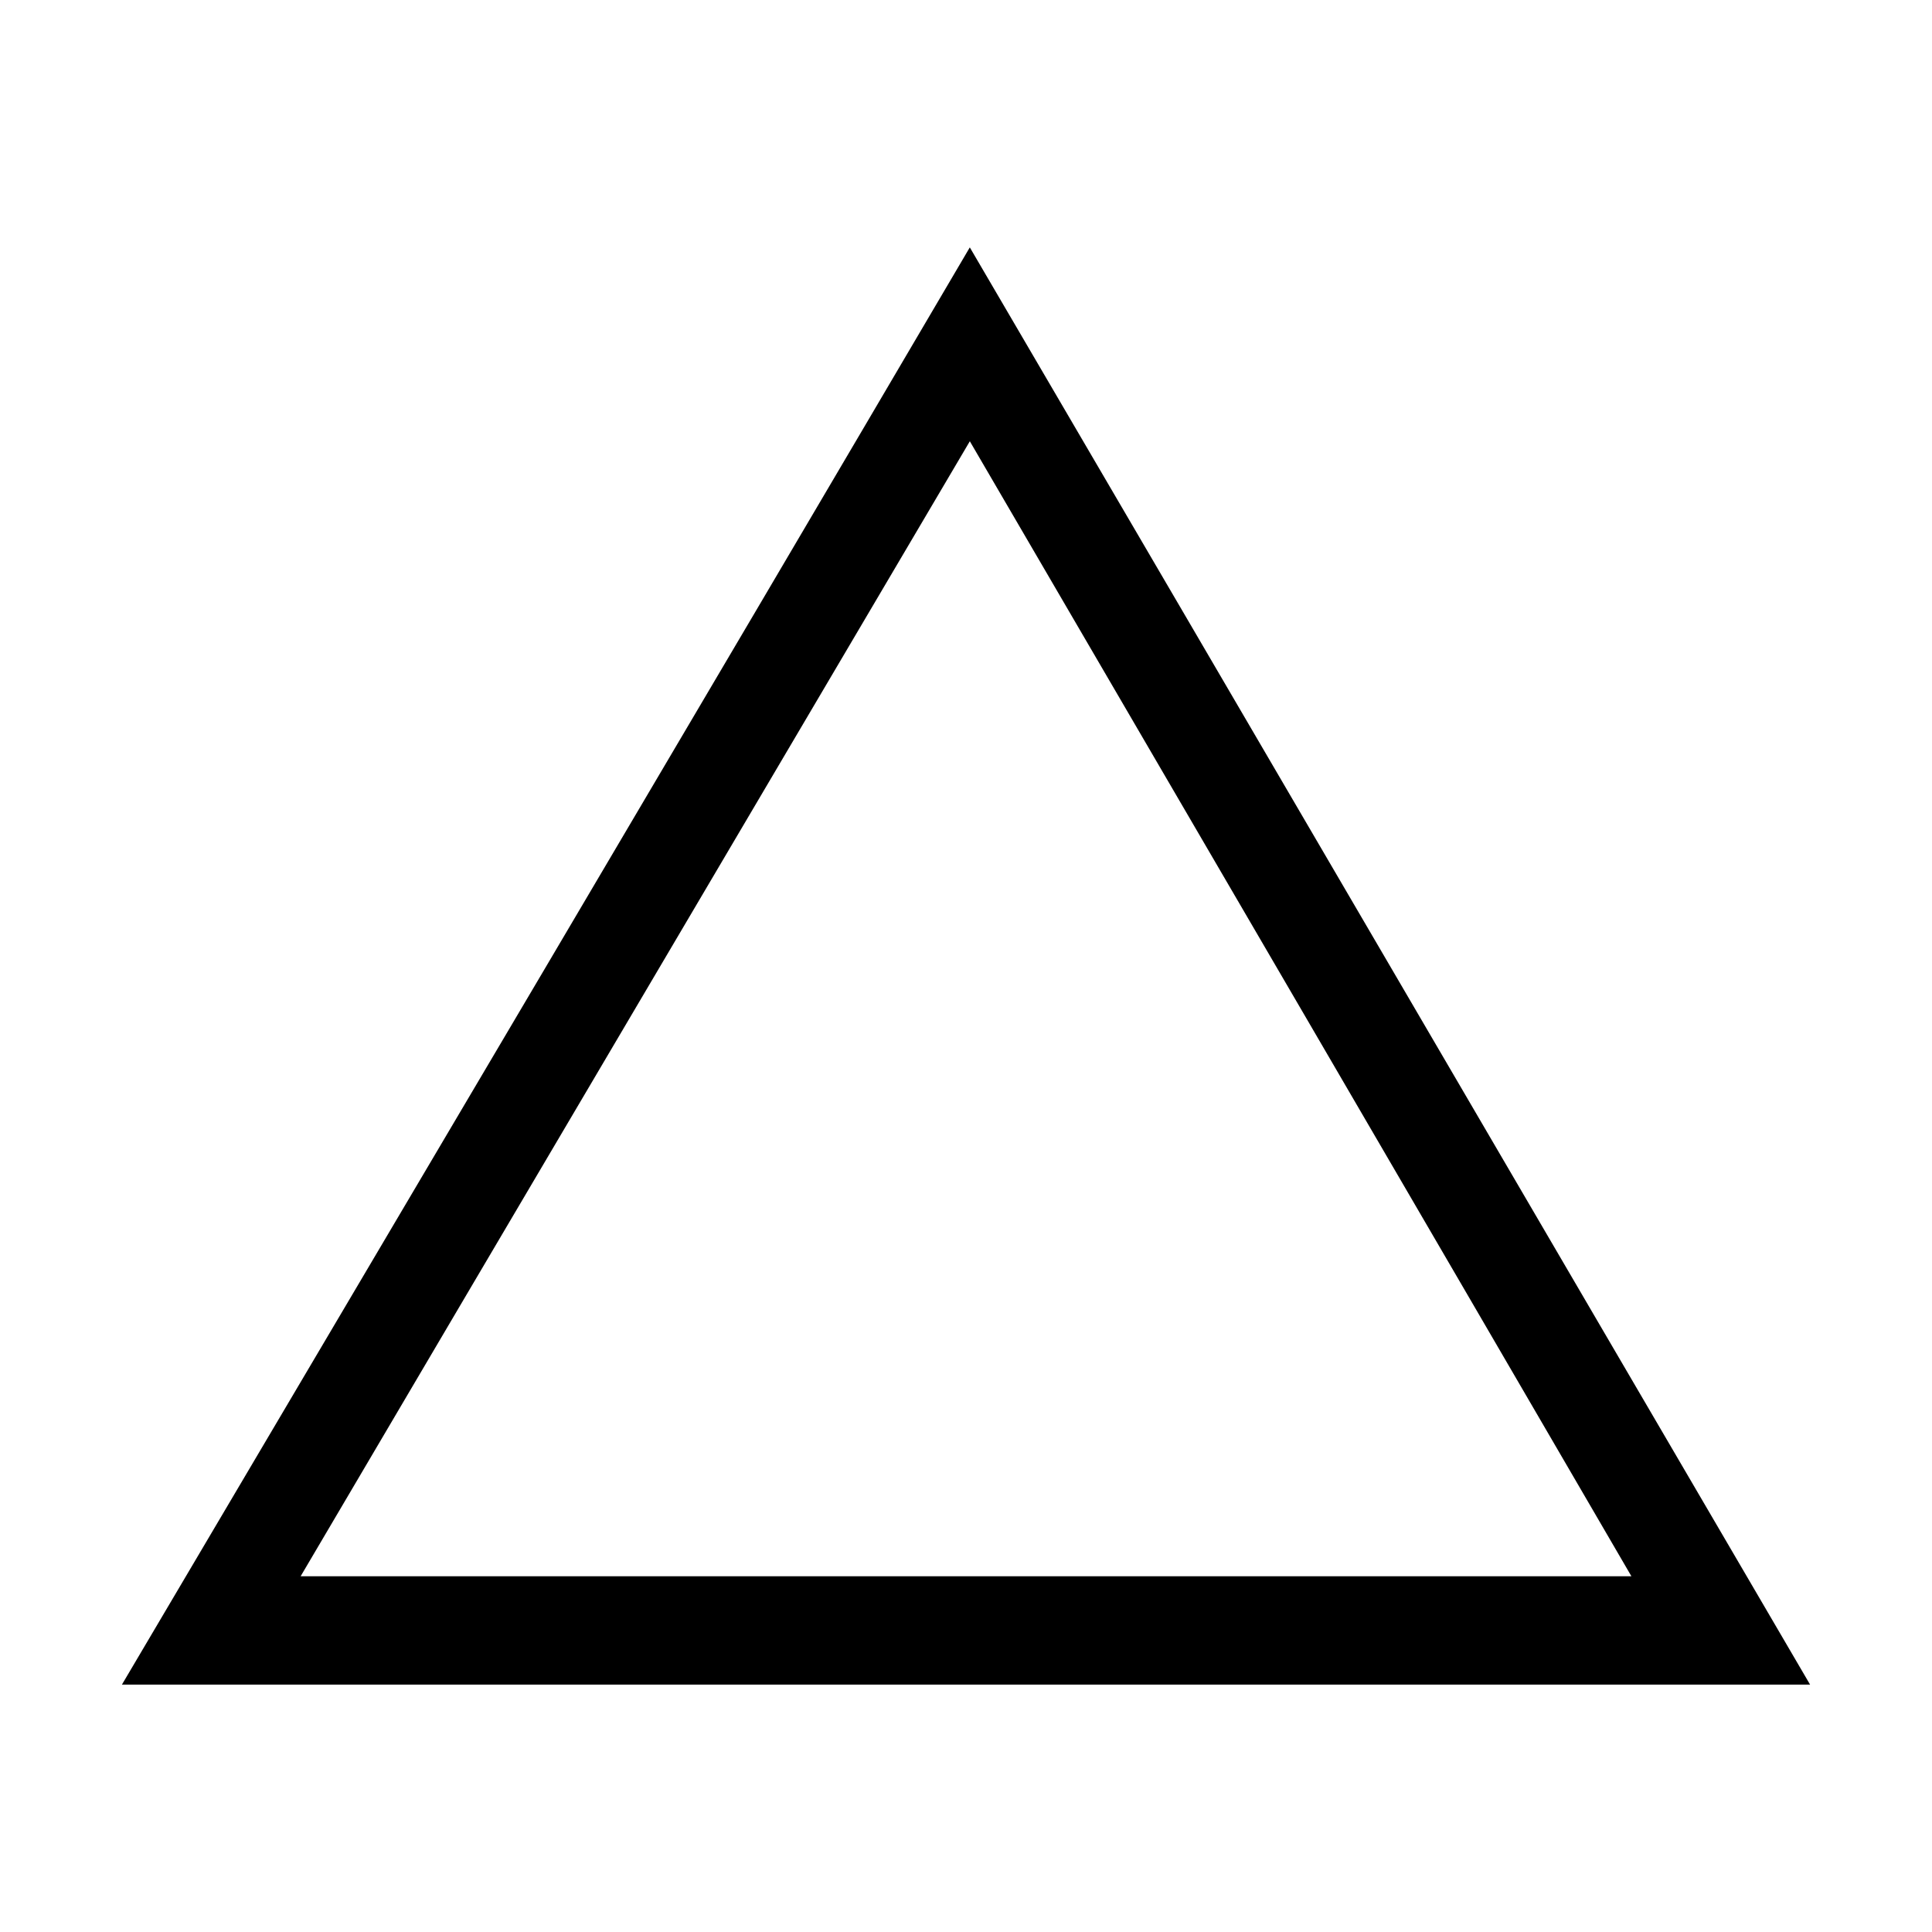 <?xml version="1.0" encoding="UTF-8"?>
<!-- Uploaded to: ICON Repo, www.svgrepo.com, Generator: ICON Repo Mixer Tools -->
<svg fill="#000000" width="800px" height="800px" version="1.1" viewBox="144 144 512 512" xmlns="http://www.w3.org/2000/svg">
 <path d="m401.01 209.56c76.074 129.98 148.12 253.42 222.68 380.88h-447.38c75.57-127.96 148.62-251.4 224.7-380.88zm0 51.387c-61.465 104.29-118.9 201.53-177.34 300.78h352.67c-58.945-101.27-115.37-198-175.32-300.78z"/>
</svg>